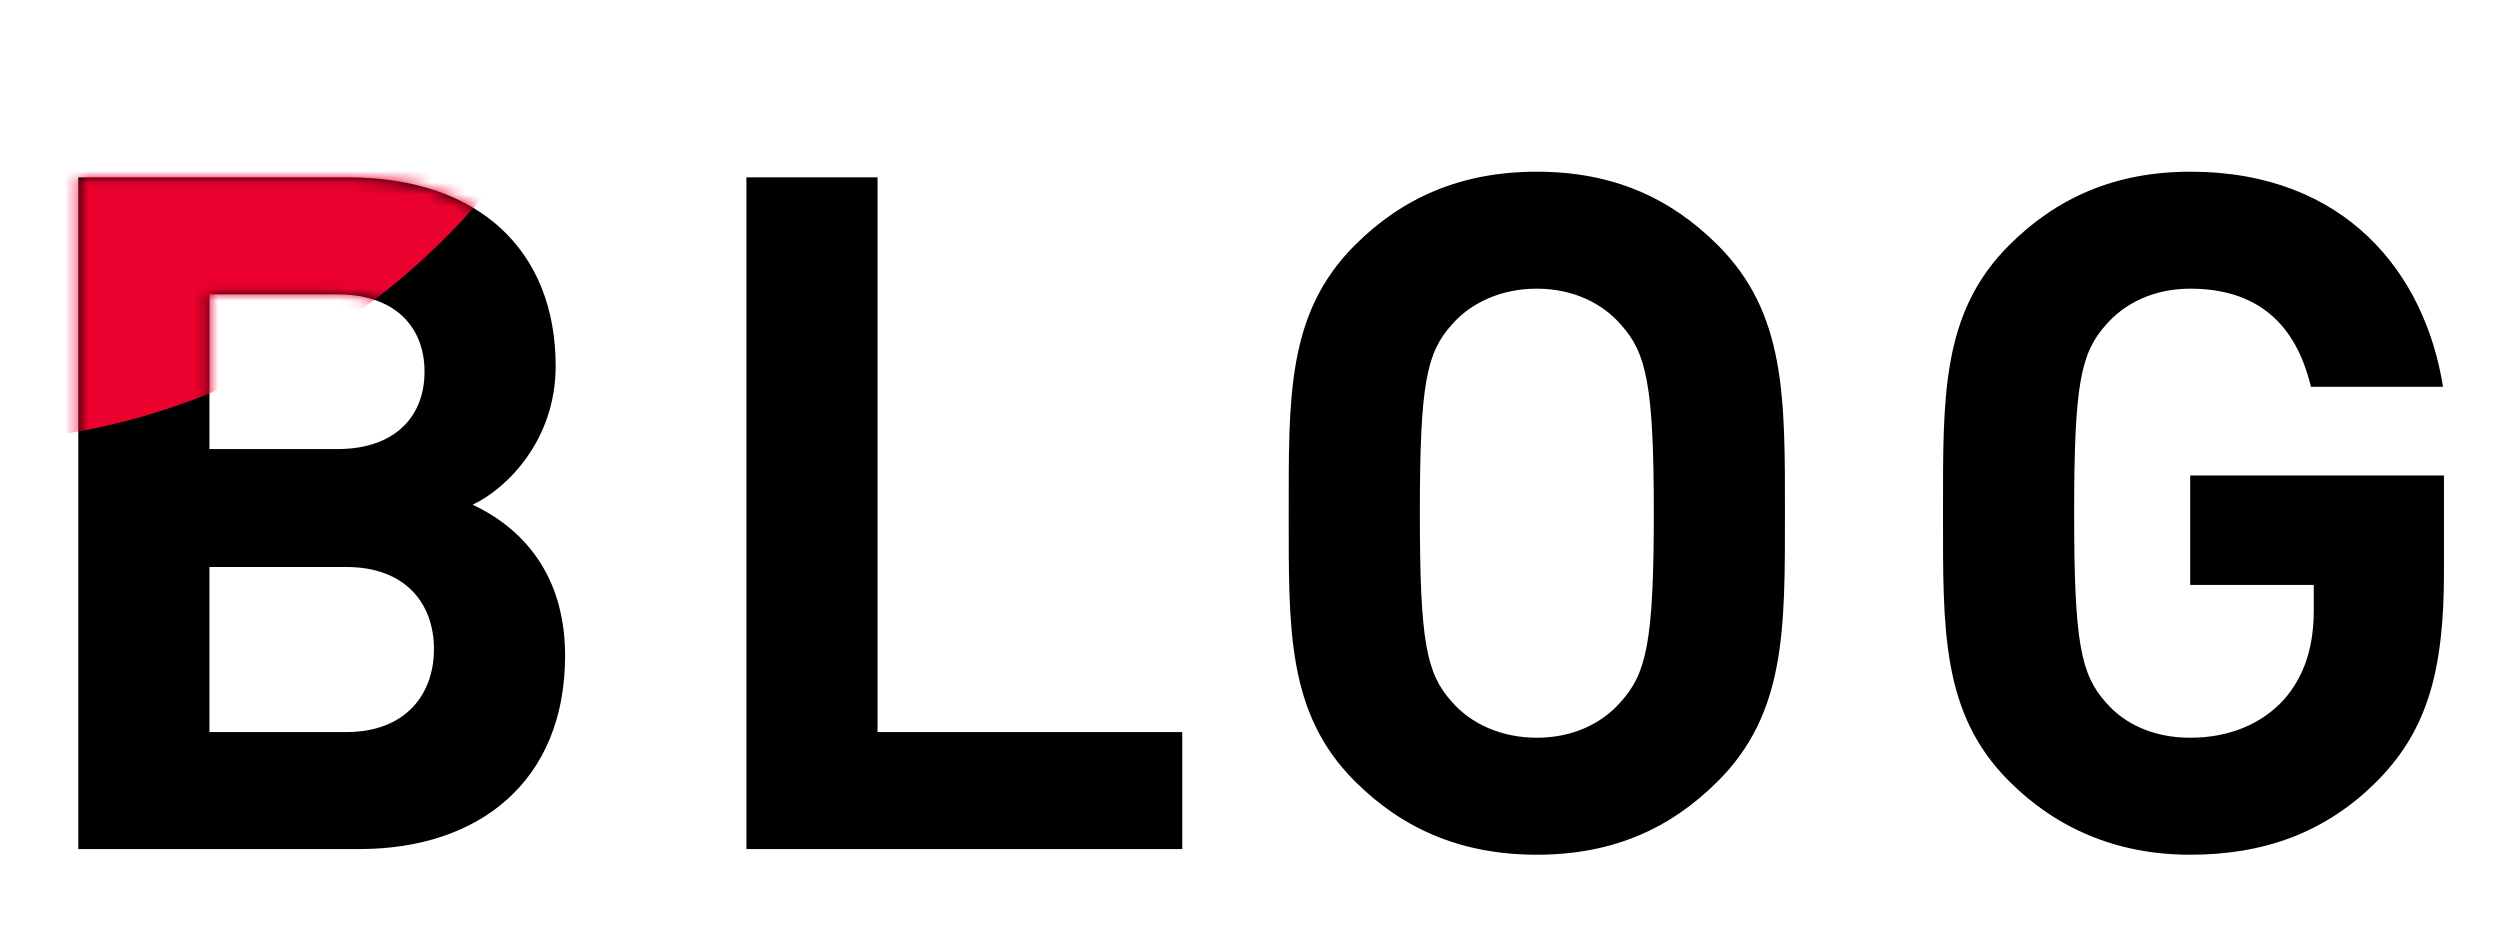 <svg width="212" height="80" viewBox="0 0 212 80" fill="none" xmlns="http://www.w3.org/2000/svg">
<path d="M47.92 55.6C47.92 66.24 40.64 72 30.48 72H6.64V15.04H29.52C40.64 15.04 47.12 21.28 47.12 31.04C47.12 37.36 42.96 41.44 40.08 42.8C43.52 44.4 47.92 48 47.92 55.6ZM36 31.52C36 27.6 33.36 24.96 28.64 24.96H17.76V38.08H28.64C33.36 38.08 36 35.44 36 31.52ZM36.8 55.04C36.8 51.2 34.4 48.08 29.36 48.08H17.76V62.08H29.36C34.4 62.08 36.8 58.88 36.8 55.04ZM100.256 72H63.296V15.04H74.416V62.08H100.256V72ZM151.363 43.52C151.363 53.36 151.443 60.48 145.682 66.24C141.683 70.24 136.803 72.48 130.323 72.48C123.843 72.48 118.883 70.24 114.883 66.24C109.123 60.48 109.283 53.36 109.283 43.52C109.283 33.68 109.123 26.56 114.883 20.8C118.883 16.8 123.843 14.56 130.323 14.56C136.803 14.56 141.683 16.8 145.682 20.8C151.443 26.56 151.363 33.68 151.363 43.52ZM140.243 43.52C140.243 32.56 139.603 29.92 137.443 27.52C135.843 25.68 133.363 24.48 130.323 24.48C127.283 24.48 124.723 25.68 123.123 27.52C120.963 29.92 120.403 32.56 120.403 43.52C120.403 54.48 120.963 57.12 123.123 59.52C124.723 61.36 127.283 62.56 130.323 62.56C133.363 62.56 135.843 61.36 137.443 59.52C139.603 57.12 140.243 54.48 140.243 43.52ZM207.247 48.64C207.247 56.88 205.807 61.84 201.807 66C197.247 70.72 191.807 72.48 185.727 72.48C179.487 72.48 174.367 70.24 170.367 66.24C164.607 60.48 164.767 53.36 164.767 43.52C164.767 33.68 164.607 26.56 170.367 20.8C174.367 16.8 179.327 14.56 185.727 14.56C198.927 14.56 205.647 23.2 207.167 32.8H195.967C194.687 27.44 191.407 24.48 185.727 24.48C182.687 24.48 180.207 25.68 178.607 27.52C176.447 29.92 175.887 32.56 175.887 43.52C175.887 54.48 176.447 57.2 178.607 59.6C180.207 61.44 182.687 62.56 185.727 62.56C189.087 62.56 191.807 61.36 193.647 59.36C195.487 57.28 196.207 54.72 196.207 51.76V49.6H185.727V40.32H207.247V48.64Z" fill="black"/>
<mask id="mask0_3024_4654" style="mask-type:alpha" maskUnits="userSpaceOnUse" x="6" y="14" width="202" height="59">
<path d="M47.92 55.6C47.92 66.24 40.64 72 30.48 72H6.64V15.04H29.52C40.64 15.04 47.12 21.28 47.12 31.04C47.12 37.36 42.96 41.44 40.08 42.8C43.52 44.4 47.92 48 47.92 55.6ZM36 31.52C36 27.6 33.36 24.96 28.64 24.96H17.76V38.08H28.64C33.36 38.08 36 35.44 36 31.52ZM36.8 55.04C36.8 51.2 34.4 48.08 29.36 48.08H17.76V62.08H29.36C34.4 62.08 36.8 58.88 36.8 55.04ZM100.256 72H63.296V15.04H74.416V62.08H100.256V72ZM151.363 43.52C151.363 53.36 151.443 60.48 145.682 66.24C141.683 70.24 136.803 72.48 130.323 72.48C123.843 72.48 118.883 70.24 114.883 66.24C109.123 60.48 109.283 53.36 109.283 43.52C109.283 33.68 109.123 26.56 114.883 20.8C118.883 16.8 123.843 14.56 130.323 14.56C136.803 14.56 141.683 16.8 145.682 20.8C151.443 26.56 151.363 33.68 151.363 43.52ZM140.243 43.52C140.243 32.56 139.603 29.92 137.443 27.52C135.843 25.68 133.363 24.48 130.323 24.48C127.283 24.48 124.723 25.68 123.123 27.52C120.963 29.92 120.403 32.56 120.403 43.52C120.403 54.48 120.963 57.12 123.123 59.52C124.723 61.36 127.283 62.56 130.323 62.56C133.363 62.56 135.843 61.36 137.443 59.52C139.603 57.12 140.243 54.48 140.243 43.52ZM207.247 48.64C207.247 56.88 205.807 61.84 201.807 66C197.247 70.72 191.807 72.48 185.727 72.48C179.487 72.48 174.367 70.24 170.367 66.24C164.607 60.48 164.767 53.36 164.767 43.52C164.767 33.68 164.607 26.56 170.367 20.8C174.367 16.8 179.327 14.56 185.727 14.56C198.927 14.56 205.647 23.2 207.167 32.8H195.967C194.687 27.44 191.407 24.48 185.727 24.48C182.687 24.48 180.207 25.68 178.607 27.52C176.447 29.92 175.887 32.56 175.887 43.52C175.887 54.48 176.447 57.2 178.607 59.6C180.207 61.44 182.687 62.56 185.727 62.56C189.087 62.56 191.807 61.36 193.647 59.36C195.487 57.28 196.207 54.72 196.207 51.76V49.6H185.727V40.32H207.247V48.64Z" fill="black"/>
</mask>
<g mask="url(#mask0_3024_4654)">
<g filter="url(#filter0_f_3024_4654)">
<ellipse cx="8.404" cy="0.195" rx="45.5" ry="34" transform="rotate(-30 8.404 0.195)" fill="#EC002D"/>
</g>
</g>
<defs>
<filter id="filter0_f_3024_4654" x="-54.522" y="-57.017" width="125.852" height="114.423" filterUnits="userSpaceOnUse" color-interpolation-filters="sRGB">
<feFlood flood-opacity="0" result="BackgroundImageFix"/>
<feBlend mode="normal" in="SourceGraphic" in2="BackgroundImageFix" result="shape"/>
<feGaussianBlur stdDeviation="10" result="effect1_foregroundBlur_3024_4654"/>
</filter>
</defs>
</svg>
